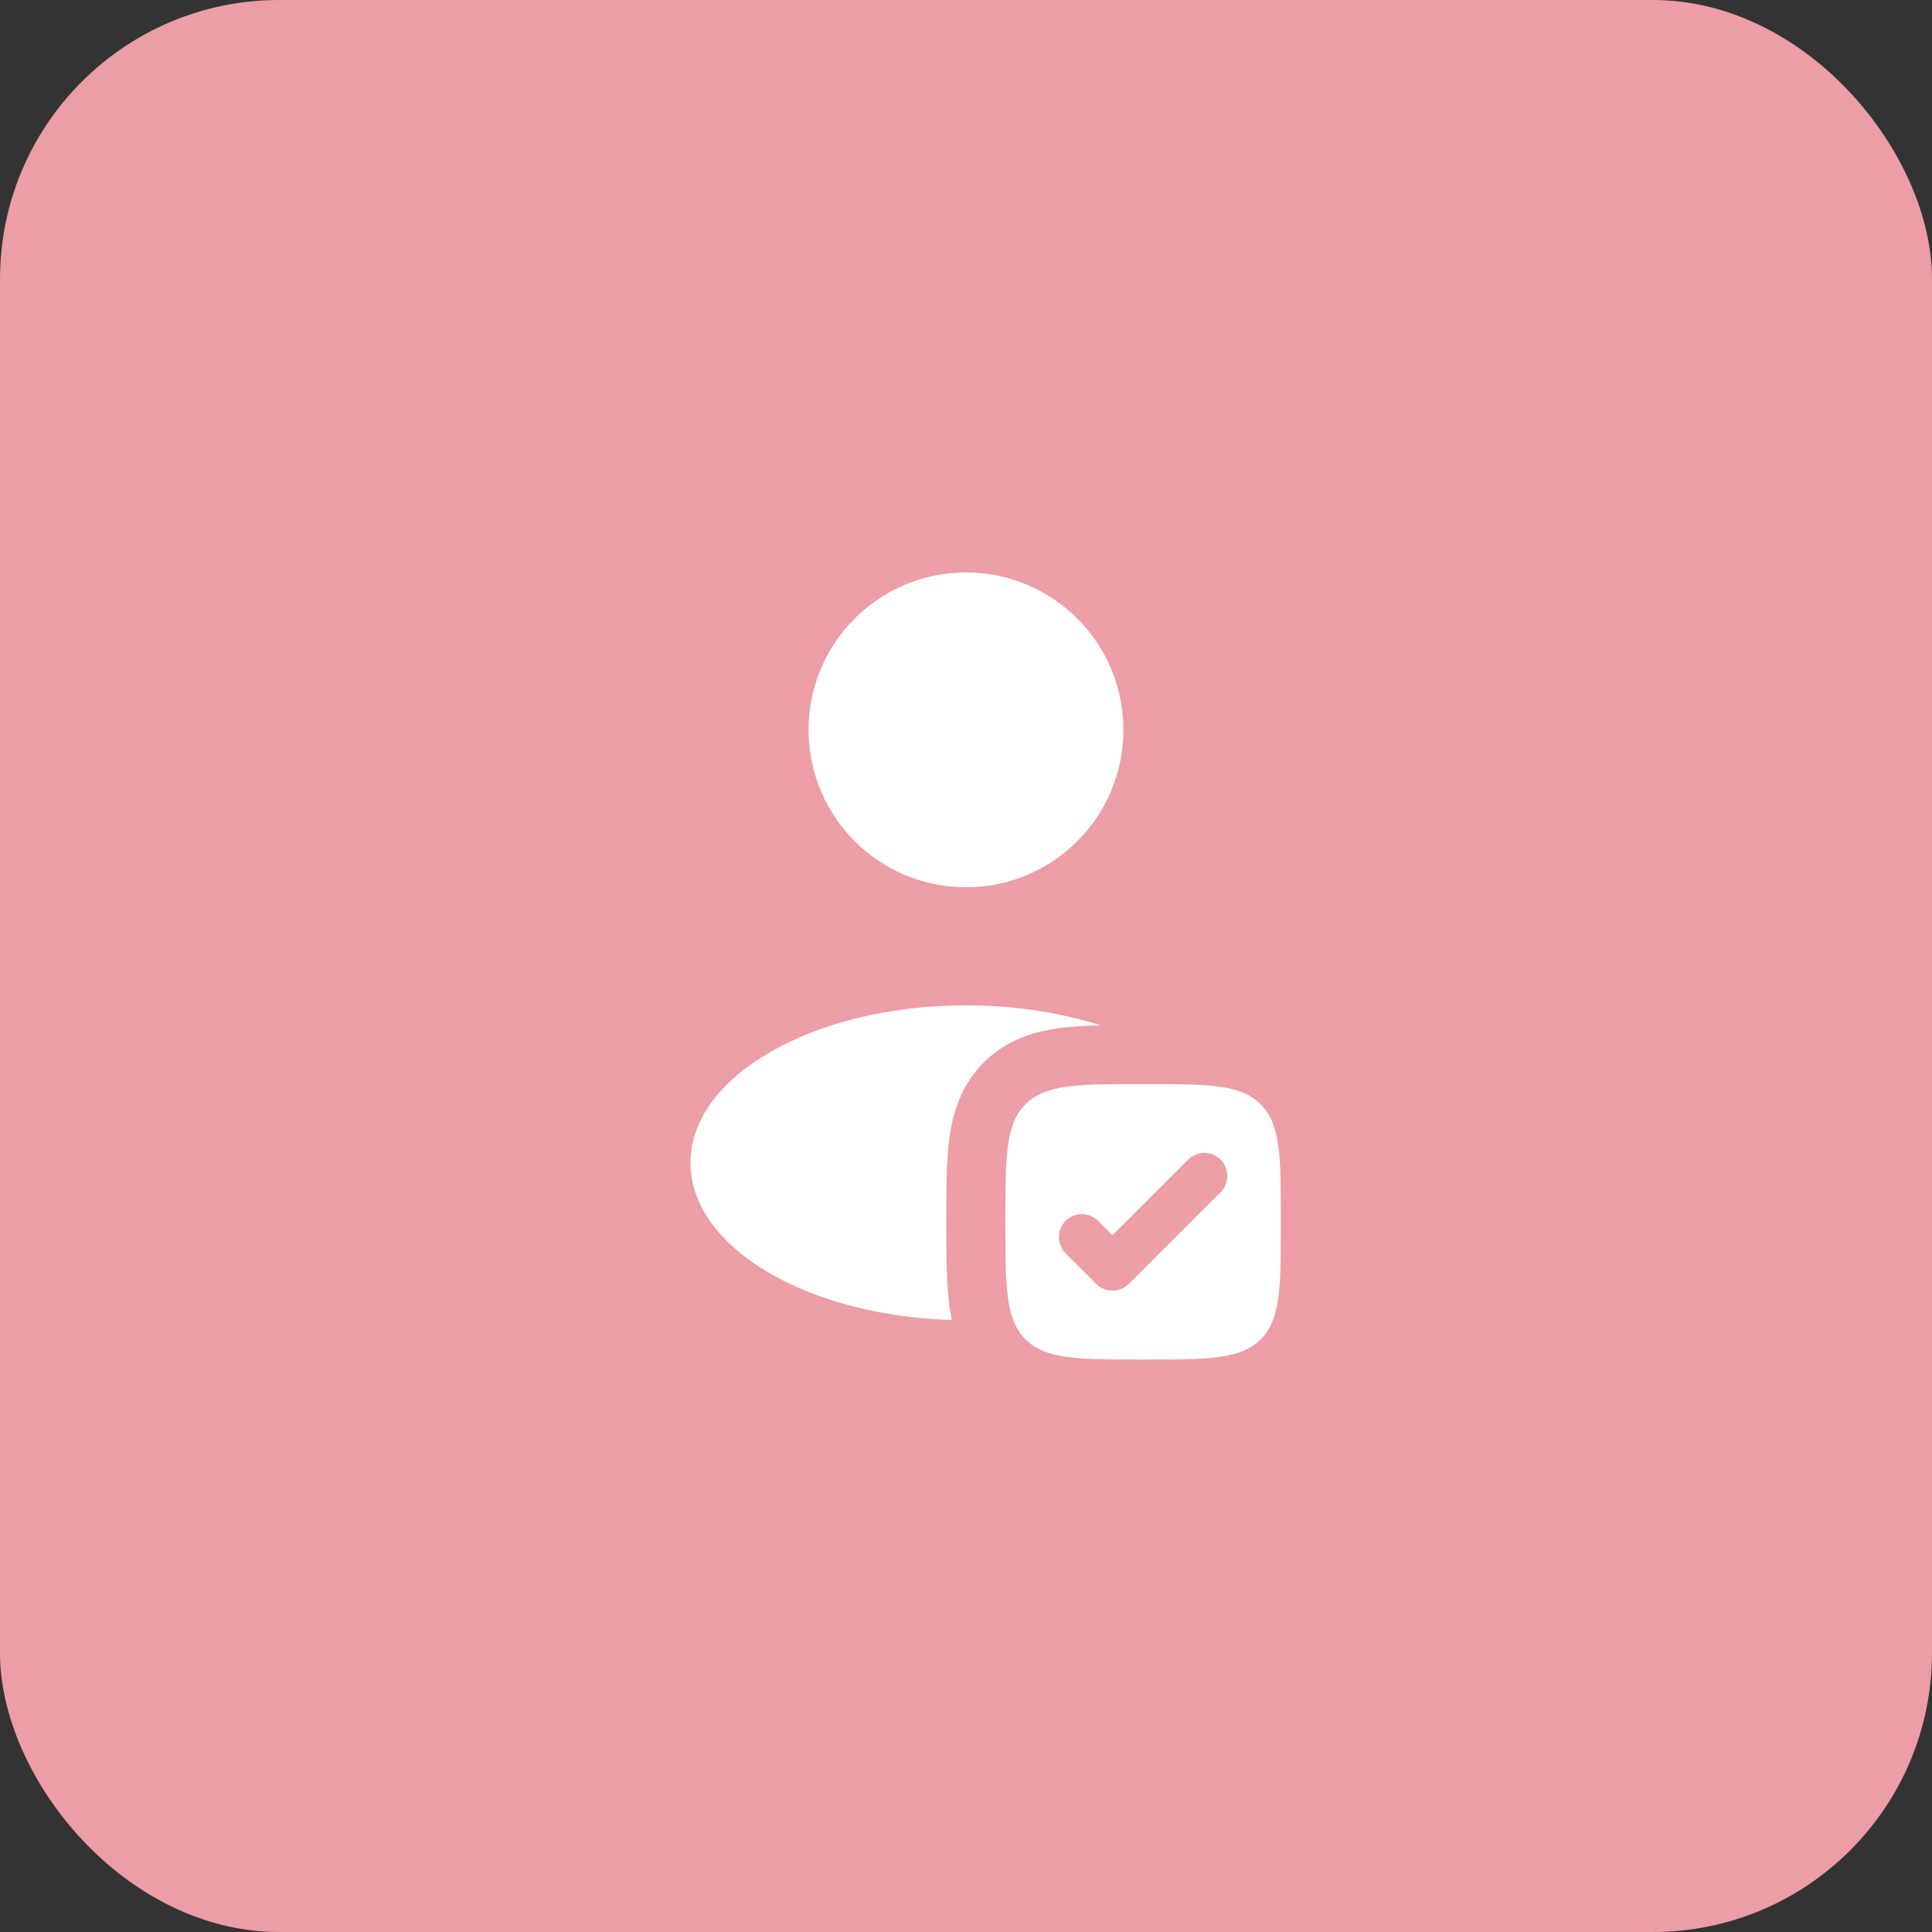 <?xml version="1.0" encoding="UTF-8"?> <svg xmlns="http://www.w3.org/2000/svg" width="90" height="90" viewBox="0 0 90 90" fill="none"><rect x="0" y="0" width="90" height="90" fill="#333333" stroke="none"/> <rect width="90" height="90" rx="13" fill="#EC9DA5"></rect> <circle cx="45" cy="34" r="7.333" fill="white"></circle> <path fill-rule="evenodd" clip-rule="evenodd" d="M53.25 63.333C50.225 63.333 48.713 63.333 47.773 62.394C46.834 61.454 46.834 59.941 46.834 56.917C46.834 53.892 46.834 52.379 47.773 51.44C48.713 50.5 50.225 50.5 53.25 50.5C56.275 50.5 57.787 50.5 58.727 51.44C59.667 52.379 59.667 53.892 59.667 56.917C59.667 59.941 59.667 61.454 58.727 62.394C57.787 63.333 56.275 63.333 53.25 63.333ZM56.858 55.534C57.276 55.116 57.276 54.439 56.858 54.022C56.441 53.604 55.763 53.604 55.346 54.022L51.824 57.543L51.154 56.873C50.737 56.456 50.06 56.456 49.642 56.873C49.224 57.291 49.224 57.968 49.642 58.386L51.068 59.812C51.486 60.229 52.163 60.229 52.58 59.812L56.858 55.534Z" fill="white"></path> <path d="M51.26 47.764C49.408 47.171 47.273 46.833 45 46.833C37.912 46.833 32.166 50.117 32.166 54.167C32.166 58.091 37.561 61.295 44.344 61.491C44.294 61.259 44.255 61.029 44.225 60.803C44.083 59.744 44.083 58.45 44.083 57.074V56.759C44.083 55.383 44.083 54.089 44.225 53.03C44.384 51.851 44.762 50.561 45.828 49.495C46.894 48.429 48.184 48.05 49.363 47.892C49.935 47.815 50.575 47.78 51.26 47.764Z" fill="white"></path> </svg> 